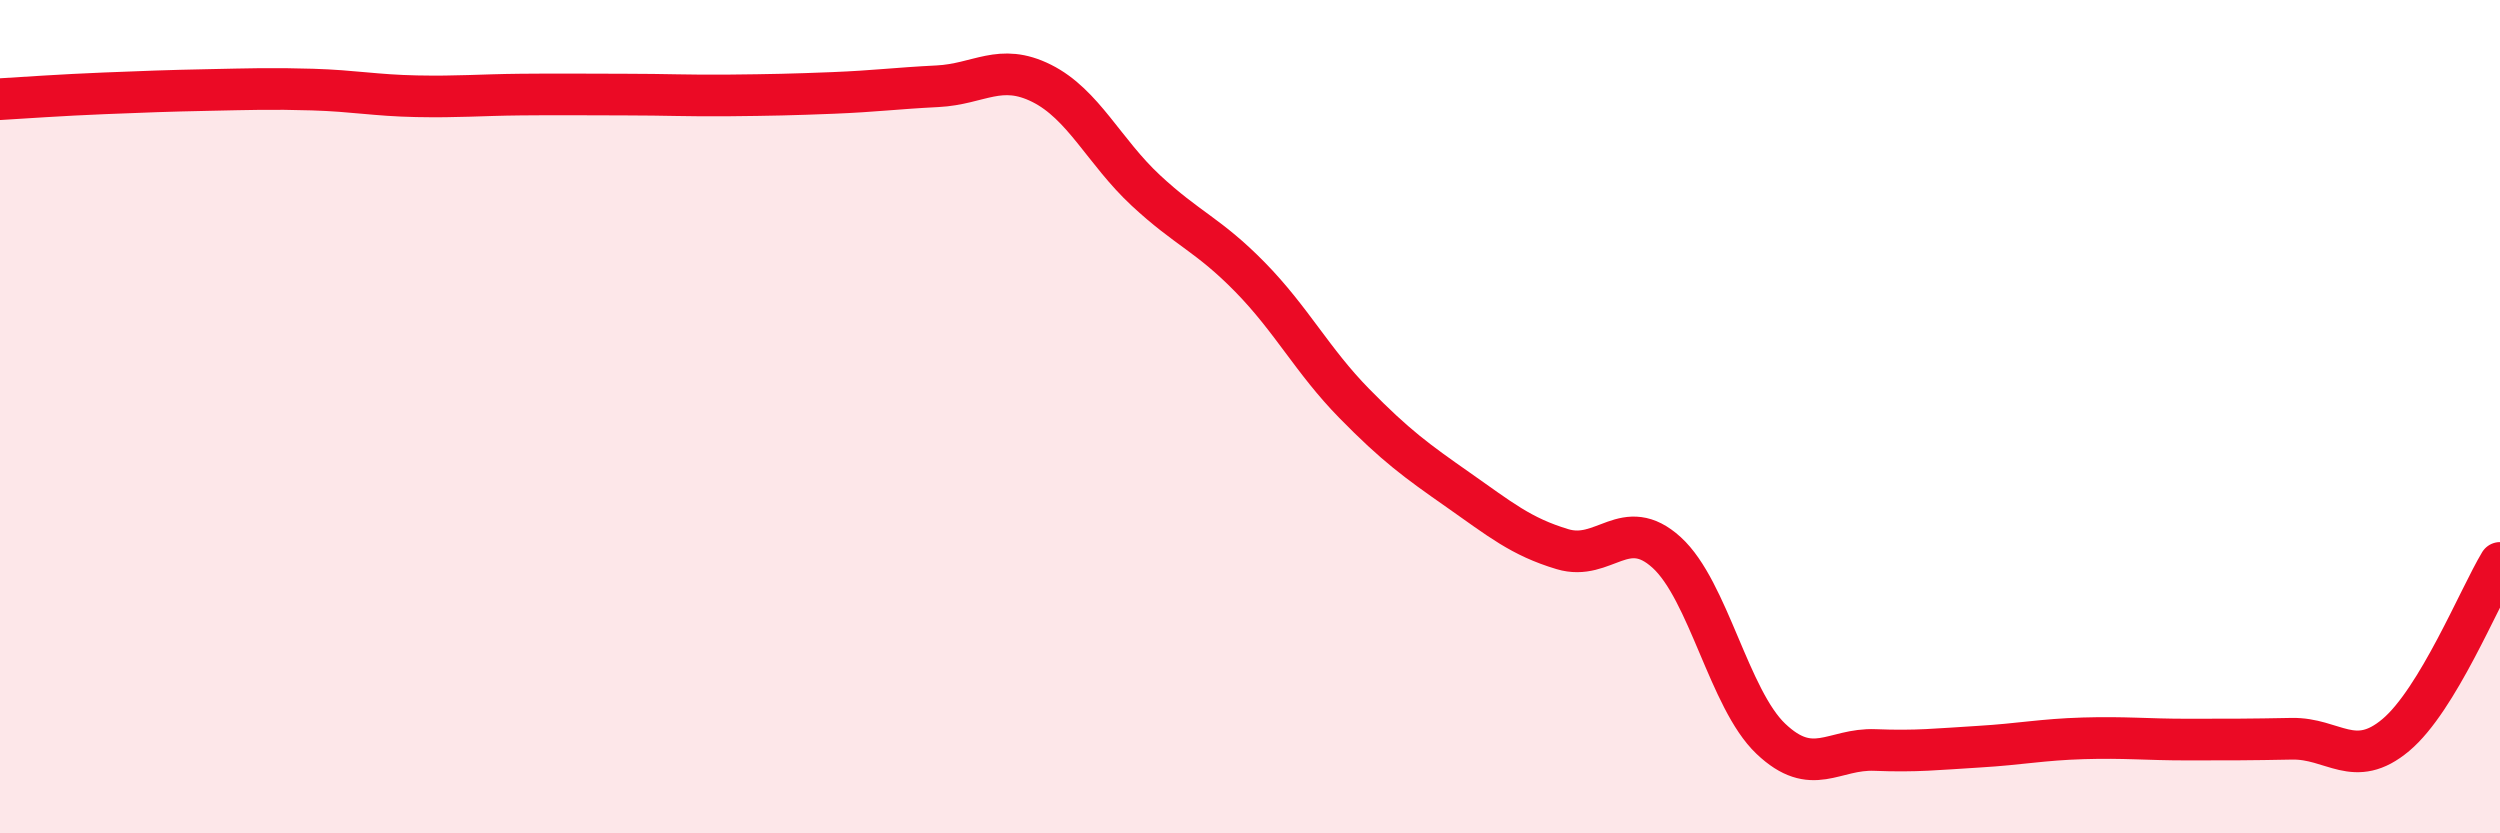 
    <svg width="60" height="20" viewBox="0 0 60 20" xmlns="http://www.w3.org/2000/svg">
      <path
        d="M 0,2.38 C 0.5,2.35 1.5,2.28 2.5,2.24 C 3.5,2.2 4,2.18 5,2.16 C 6,2.14 6.5,2.12 7.5,2.15 C 8.5,2.18 9,2.29 10,2.31 C 11,2.33 11.5,2.28 12.5,2.27 C 13.5,2.26 14,2.27 15,2.27 C 16,2.27 16.5,2.3 17.5,2.29 C 18.5,2.28 19,2.27 20,2.23 C 21,2.19 21.5,2.12 22.5,2.07 C 23.5,2.02 24,1.5 25,2 C 26,2.5 26.5,3.64 27.5,4.57 C 28.5,5.5 29,5.63 30,6.65 C 31,7.67 31.5,8.66 32.5,9.68 C 33.5,10.7 34,11.06 35,11.76 C 36,12.46 36.5,12.88 37.5,13.18 C 38.5,13.48 39,12.35 40,13.26 C 41,14.17 41.5,16.78 42.5,17.73 C 43.5,18.68 44,17.96 45,18 C 46,18.04 46.5,17.98 47.5,17.92 C 48.5,17.86 49,17.75 50,17.72 C 51,17.69 51.5,17.75 52.5,17.75 C 53.5,17.75 54,17.75 55,17.73 C 56,17.71 56.5,18.48 57.5,17.64 C 58.5,16.8 59.5,14.34 60,13.51L60 20L0 20Z"
        fill="#EB0A25"
        opacity="0.1"
        stroke-linecap="round"
        stroke-linejoin="round"
      />
      <path
        d="M 0,2.38 C 0.5,2.35 1.5,2.28 2.5,2.24 C 3.5,2.2 4,2.18 5,2.16 C 6,2.14 6.5,2.12 7.5,2.15 C 8.5,2.18 9,2.29 10,2.31 C 11,2.33 11.5,2.28 12.5,2.27 C 13.5,2.26 14,2.27 15,2.27 C 16,2.27 16.5,2.3 17.5,2.29 C 18.5,2.28 19,2.27 20,2.23 C 21,2.19 21.5,2.12 22.5,2.07 C 23.5,2.02 24,1.5 25,2 C 26,2.5 26.5,3.64 27.5,4.57 C 28.5,5.5 29,5.63 30,6.65 C 31,7.67 31.5,8.66 32.5,9.68 C 33.5,10.7 34,11.06 35,11.76 C 36,12.46 36.5,12.88 37.5,13.18 C 38.5,13.48 39,12.35 40,13.26 C 41,14.17 41.5,16.78 42.5,17.73 C 43.5,18.68 44,17.96 45,18 C 46,18.04 46.5,17.98 47.5,17.92 C 48.5,17.86 49,17.75 50,17.72 C 51,17.69 51.5,17.75 52.5,17.75 C 53.5,17.75 54,17.75 55,17.73 C 56,17.71 56.5,18.48 57.5,17.64 C 58.5,16.8 59.5,14.34 60,13.51"
        stroke="#EB0A25"
        stroke-width="1"
        fill="none"
        stroke-linecap="round"
        stroke-linejoin="round"
      />
    </svg>
  